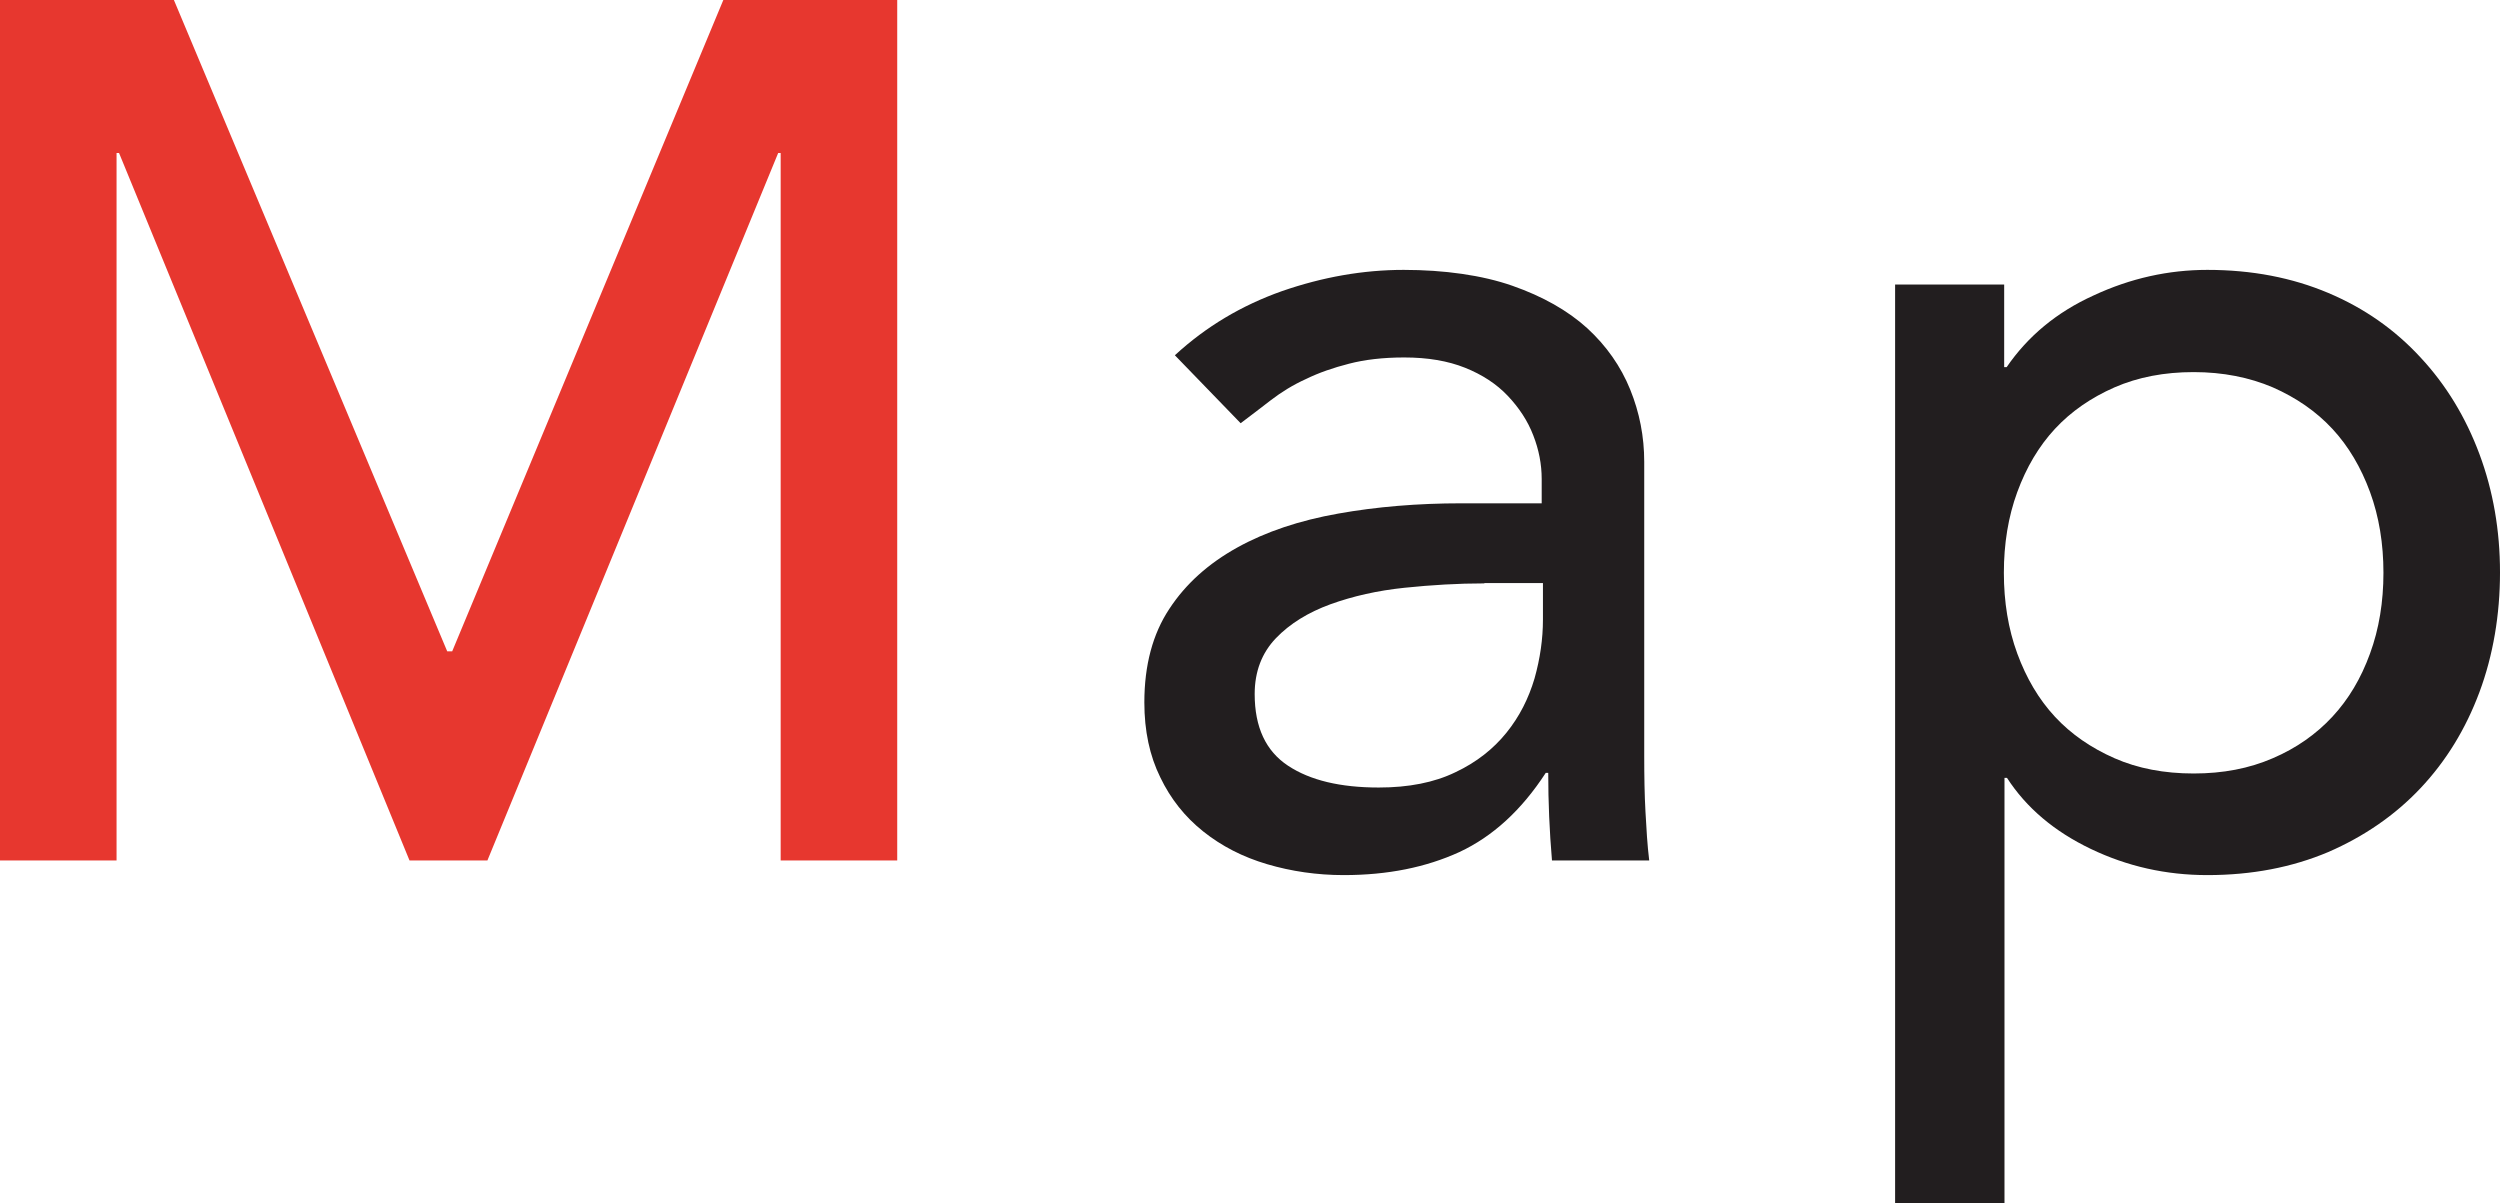 <svg viewBox="0 0 80.22 38.61" xmlns="http://www.w3.org/2000/svg"><path d="m0 0h5.58l8.77 20.9h.16l8.7-20.9h5.58v27.61h-3.74v-22.7h-.08l-9.33 22.7h-2.5l-9.32-22.7h-.08v22.7h-3.74z" fill="#e7372f"/><g fill="#221e1f"><path d="m37.71 11.39c.99-.91 2.13-1.59 3.43-2.05 1.3-.45 2.6-.68 3.9-.68s2.52.17 3.49.51 1.77.79 2.4 1.36c.62.57 1.08 1.23 1.38 1.97s.45 1.51.45 2.32v9.44c0 .65.01 1.25.04 1.79.03.55.06 1.07.12 1.56h-3.12c-.08-.94-.12-1.87-.12-2.81h-.08c-.78 1.2-1.7 2.04-2.77 2.54-1.07.49-2.3.74-3.71.74-.86 0-1.68-.12-2.46-.35s-1.46-.58-2.05-1.05-1.05-1.05-1.38-1.74c-.34-.69-.51-1.49-.51-2.4 0-1.2.27-2.2.8-3 .53-.81 1.26-1.46 2.18-1.97s2-.87 3.24-1.09c1.23-.22 2.55-.33 3.96-.33h2.57v-.78c0-.47-.09-.94-.27-1.4-.18-.47-.46-.89-.82-1.27s-.82-.68-1.37-.9-1.2-.33-1.95-.33c-.68 0-1.27.07-1.77.2-.51.13-.97.29-1.38.49-.42.19-.79.42-1.13.68s-.66.51-.97.74l-2.11-2.18zm9.91 7.33c-.83 0-1.68.05-2.55.14s-1.66.27-2.38.53c-.71.26-1.3.62-1.75 1.09s-.68 1.07-.68 1.79c0 1.07.36 1.83 1.07 2.3s1.68.7 2.91.7c.96 0 1.78-.16 2.46-.49.68-.32 1.22-.75 1.64-1.27s.71-1.1.9-1.74c.18-.64.27-1.27.27-1.89v-1.17h-1.87z"/><path d="m60.8 9.13h3.51v2.65h.08c.68-.99 1.6-1.76 2.79-2.3 1.18-.55 2.4-.82 3.65-.82 1.43 0 2.72.25 3.88.74s2.14 1.18 2.96 2.07c.82.88 1.45 1.92 1.89 3.1s.66 2.45.66 3.8-.22 2.66-.66 3.84-1.07 2.21-1.89 3.08-1.81 1.55-2.96 2.05c-1.16.49-2.45.74-3.88.74-1.33 0-2.57-.28-3.74-.84s-2.07-1.32-2.69-2.28h-.08v13.65h-3.51v-29.48zm9.59 2.81c-.94 0-1.78.16-2.54.49-.75.33-1.39.77-1.91 1.33s-.92 1.24-1.21 2.03-.43 1.66-.43 2.59.14 1.8.43 2.59.69 1.47 1.21 2.03 1.16 1 1.91 1.33 1.6.49 2.54.49 1.78-.16 2.54-.49c.75-.32 1.39-.77 1.91-1.33s.92-1.23 1.21-2.03c.29-.79.43-1.66.43-2.59s-.14-1.8-.43-2.59-.69-1.47-1.21-2.03-1.16-1-1.91-1.33c-.75-.32-1.6-.49-2.54-.49z"/></g></svg>